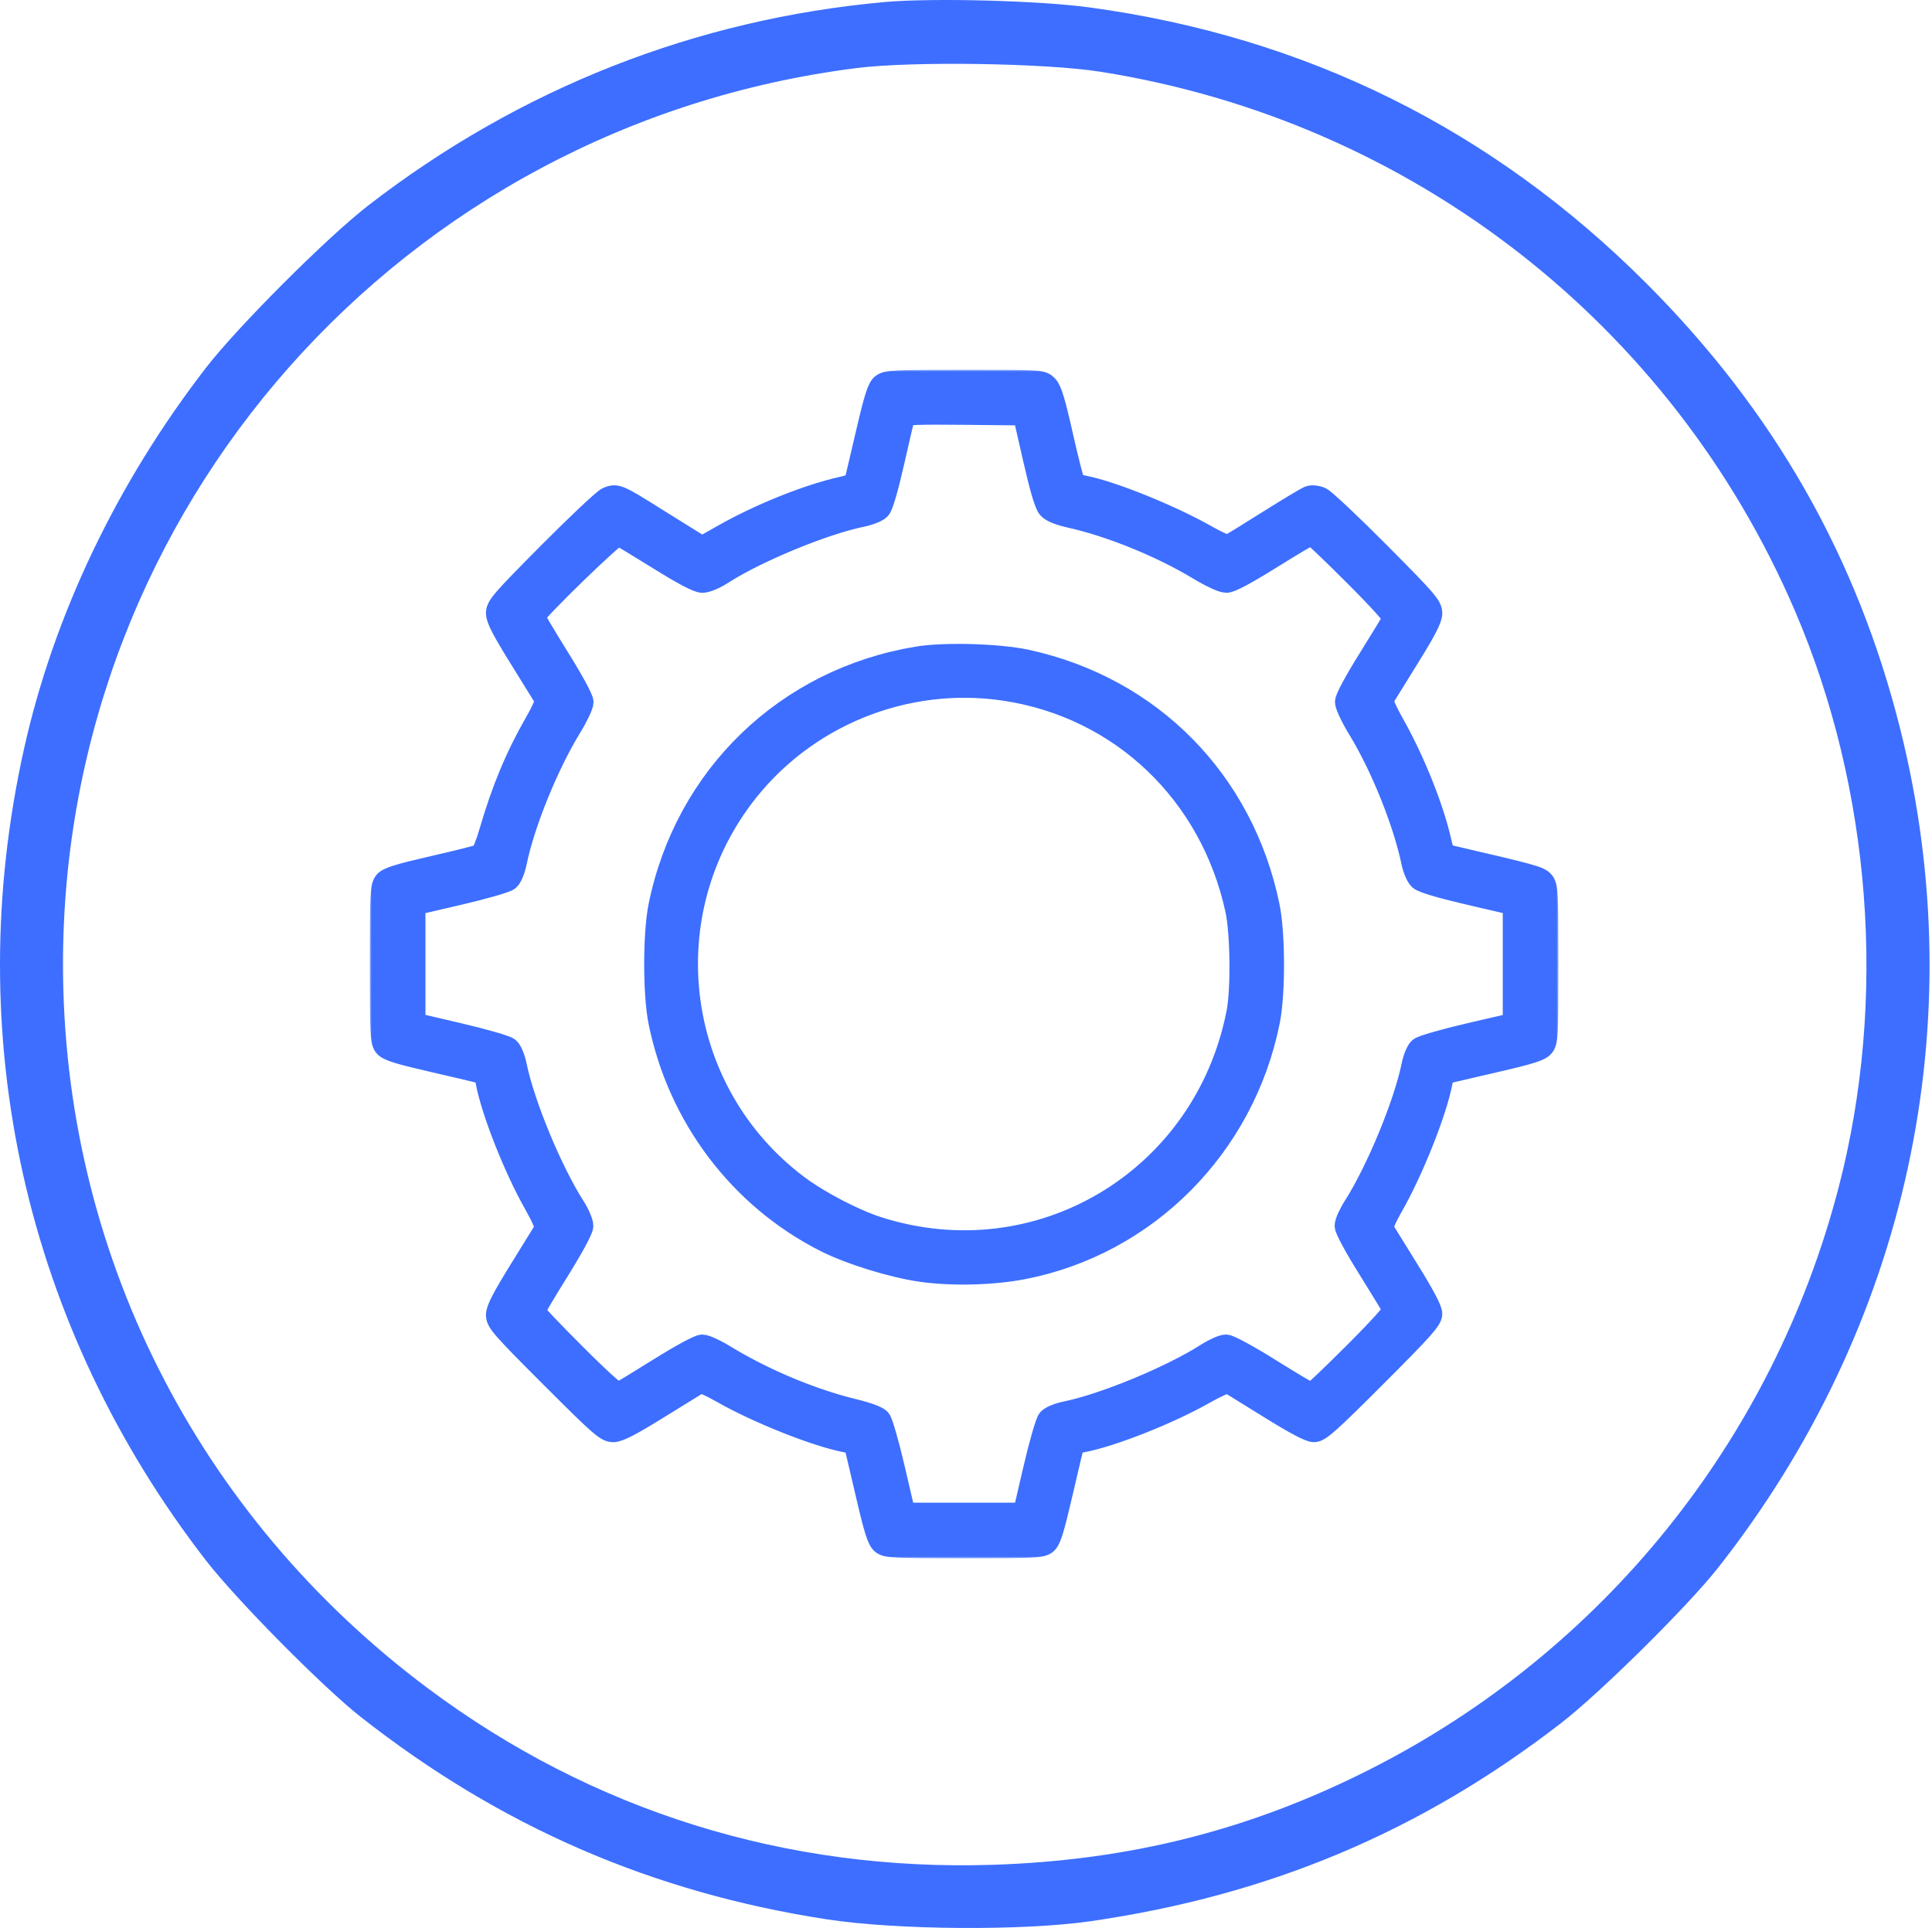 <?xml version="1.0" encoding="UTF-8"?> <svg xmlns="http://www.w3.org/2000/svg" width="512" height="511" viewBox="0 0 512 511" fill="none"> <path fill-rule="evenodd" clip-rule="evenodd" d="M234.438 0.542C184.384 5.057 137.865 23.37 97.695 54.373C86.76 62.814 62.978 86.595 54.538 97.531C30.883 128.181 14.219 163.129 6.328 198.637C-10.575 274.718 6.68 351.619 54.55 413.531C62.563 423.896 85.517 447.112 95.549 454.999C132.525 484.072 172.829 501.573 219.195 508.688C237.735 511.534 271.299 511.757 289.195 509.154C336.508 502.272 376.558 485.391 413.695 456.677C424.109 448.625 447.277 425.705 455.286 415.531C505.465 351.791 523.029 271.143 503.648 193.479C492.24 147.762 470.136 108.929 436.217 75.009C395.419 34.212 345.979 9.73 288.695 1.96C275.293 0.143 247.054 -0.595 234.438 0.542ZM291.695 19.023C373.841 32.035 442.997 85.73 475.665 161.863C495.972 209.19 500.197 264.958 487.245 314.751C469.824 381.731 424.653 437.779 362.947 468.979C331.283 484.989 299.49 493.035 263.195 494.223C208.39 496.017 156.936 479.963 113.465 447.505C52.059 401.657 16.695 331.5 16.695 255.531C16.695 134.799 106.552 33.306 226.953 18.044C241.702 16.175 277.092 16.71 291.695 19.023Z" fill="#3D6EFF"></path> <mask id="path-2-outside-1_210_12" maskUnits="userSpaceOnUse" x="98" y="98" width="315" height="315" fill="black"> <rect fill="white" x="98" y="98" width="315" height="315"></rect> <path fill-rule="evenodd" clip-rule="evenodd" d="M233.816 102.056C232.799 102.884 231.939 105.596 229.847 114.579C228.378 120.886 227.037 126.613 226.867 127.305C226.63 128.271 225.748 128.744 223.074 129.34C214.233 131.311 201.453 136.429 191.978 141.794L186.07 145.139L183.82 143.78C182.582 143.032 177.952 140.148 173.531 137.37C163.839 131.282 163.337 131.07 161.024 132.079C160.043 132.507 153.061 139.078 145.509 146.681C133.131 159.146 131.779 160.704 131.779 162.513C131.779 164.011 133.364 167.064 138.028 174.553C141.465 180.072 144.47 184.93 144.707 185.35C144.955 185.788 143.842 188.377 142.089 191.441C136.863 200.572 133.26 209.207 129.974 220.479C129.057 223.622 127.934 226.402 127.478 226.656C127.022 226.91 121.354 228.332 114.881 229.817C105.596 231.947 102.89 232.791 102.056 233.816C101.097 234.995 101 236.982 101 255.5C101 274.018 101.097 276.004 102.056 277.184C102.888 278.207 105.608 279.056 114.881 281.19C121.354 282.679 127.096 284.035 127.642 284.204C128.213 284.38 128.812 285.463 129.051 286.752C130.482 294.475 136.441 309.568 141.787 319.01C143.728 322.437 144.942 325.222 144.687 325.66C144.445 326.074 141.442 330.938 138.013 336.467C133.397 343.911 131.779 347.038 131.779 348.511C131.779 350.304 133.202 351.924 146.139 364.861C159.076 377.798 160.696 379.221 162.489 379.221C163.962 379.221 167.089 377.603 174.533 372.987C180.062 369.558 184.93 366.553 185.35 366.308C185.799 366.045 188.306 367.118 191.451 368.917C200.822 374.28 216.529 380.519 224.273 381.954C225.895 382.255 226.633 382.743 226.86 383.664C227.033 384.374 228.378 390.114 229.847 396.421C231.939 405.404 232.799 408.116 233.816 408.944C234.996 409.903 236.982 410 255.5 410C274.02 410 276.004 409.903 277.179 408.944C278.193 408.116 279.06 405.347 281.196 396.119C282.695 389.646 284.054 383.904 284.215 383.358C284.386 382.783 285.454 382.19 286.752 381.949C294.475 380.518 309.568 374.559 319.01 369.213C322.353 367.32 325.233 366.058 325.66 366.299C326.074 366.532 330.928 369.535 336.447 372.972C343.132 377.135 347.061 379.221 348.22 379.221C349.687 379.221 352.251 376.928 364.59 364.581C376.889 352.274 379.221 349.665 379.221 348.211C379.221 347.064 377.115 343.1 372.972 336.447C369.535 330.928 366.53 326.07 366.293 325.65C366.045 325.212 367.161 322.619 368.917 319.549C374.28 310.178 380.519 294.471 381.954 286.727C382.254 285.107 382.744 284.366 383.664 284.137C384.374 283.96 390.108 282.627 396.406 281.174C405.509 279.074 408.077 278.261 408.929 277.209C409.908 276 410 274.127 410 255.5C410 236.948 409.905 234.996 408.939 233.804C407.915 232.539 406.279 232.088 383.695 226.85C382.725 226.625 382.259 225.761 381.66 223.074C379.69 214.237 374.571 201.454 369.213 191.99C367.32 188.647 366.058 185.767 366.299 185.34C366.532 184.926 369.535 180.072 372.972 174.553C377.636 167.064 379.221 164.011 379.221 162.513C379.221 160.704 377.869 159.146 365.491 146.681C357.939 139.078 350.957 132.507 349.976 132.079C348.924 131.62 347.685 131.493 346.956 131.771C346.275 132.029 341.576 134.845 336.514 138.027C331.451 141.209 326.778 144.096 326.129 144.443C325.164 144.96 323.865 144.469 318.972 141.736C309.595 136.498 294.272 130.353 287.351 129.055C286.121 128.824 284.87 128.324 284.571 127.944C284.271 127.564 282.837 121.957 281.383 115.484C279.362 106.489 278.426 103.396 277.407 102.358C276.077 101.002 276.036 101 255.594 101C236.987 101 234.996 101.097 233.816 102.056ZM274.075 121.52C275.925 129.626 277.134 133.696 277.96 134.599C278.743 135.455 280.762 136.266 283.772 136.936C294.325 139.284 307.719 144.731 317.628 150.705C320.969 152.719 323.976 154.109 324.991 154.109C326.122 154.109 330.165 151.951 336.862 147.772C342.448 144.287 347.274 141.436 347.586 141.436C347.897 141.436 353.009 146.298 358.945 152.241C366.132 159.437 369.624 163.345 369.395 163.94C369.207 164.432 366.297 169.24 362.929 174.623C359.293 180.437 356.796 185.061 356.783 186.009C356.769 186.923 358.253 190.055 360.253 193.338C366.217 203.121 372.176 217.969 374.357 228.473C374.751 230.371 375.59 232.316 376.289 232.951C377.084 233.675 381.747 235.06 389.386 236.841L401.249 239.606V255.495V271.384L389.336 274.154C382.677 275.703 376.911 277.368 376.263 277.929C375.604 278.5 374.794 280.455 374.388 282.455C372.32 292.636 364.969 310.407 358.908 319.882C357.688 321.79 356.69 324.039 356.691 324.882C356.692 325.776 359.262 330.519 362.873 336.29C366.271 341.722 369.207 346.568 369.395 347.06C369.624 347.655 366.132 351.563 358.945 358.759C353.009 364.702 347.897 369.564 347.586 369.564C347.274 369.564 342.383 366.669 336.716 363.131C330.697 359.372 325.776 356.696 324.882 356.693C324.039 356.691 321.79 357.688 319.882 358.908C310.407 364.969 292.636 372.32 282.455 374.388C280.455 374.794 278.5 375.604 277.929 376.263C277.368 376.911 275.703 382.677 274.154 389.336L271.384 401.249H255.5H239.616L236.846 389.336C235.322 382.783 233.638 376.918 233.103 376.3C232.517 375.624 229.881 374.635 226.464 373.811C215.067 371.061 202.159 365.641 191.687 359.209C189.442 357.83 186.926 356.7 186.096 356.697C185.222 356.694 180.431 359.293 174.71 362.873C169.278 366.271 164.432 369.207 163.94 369.395C163.345 369.624 159.437 366.132 152.241 358.945C146.298 353.009 141.436 347.897 141.436 347.586C141.436 347.274 144.306 342.418 147.815 336.794C151.589 330.746 154.213 325.905 154.24 324.942C154.266 324.034 153.31 321.787 152.08 319.864C146.031 310.407 138.679 292.626 136.612 282.455C136.206 280.457 135.396 278.499 134.738 277.929C134.092 277.37 128.301 275.691 121.665 274.14L109.751 271.356V255.486V239.616L121.664 236.846C128.323 235.297 134.089 233.632 134.737 233.071C135.396 232.5 136.206 230.545 136.612 228.545C138.694 218.301 145.023 202.694 151.134 192.734C152.866 189.913 154.287 186.926 154.292 186.096C154.298 185.212 151.637 180.318 147.869 174.284C144.331 168.617 141.436 163.726 141.436 163.414C141.436 162.247 163.043 141.261 163.904 141.591C164.376 141.772 169.173 144.663 174.563 148.015C181.271 152.185 184.932 154.109 186.164 154.109C187.207 154.109 189.411 153.181 191.405 151.901C200.61 145.991 218.364 138.68 228.513 136.619C230.433 136.229 232.483 135.395 233.069 134.766C233.734 134.053 235.101 129.36 236.704 122.29C238.117 116.058 239.387 110.614 239.526 110.193C239.723 109.597 243.25 109.464 255.584 109.59L271.389 109.751L274.075 121.52ZM243.229 174.325C208.48 180.011 181.738 205.793 174.81 240.285C173.354 247.533 173.352 263.459 174.807 270.698C179.881 295.958 196.182 317.494 218.877 328.924C225.371 332.194 236.335 335.591 244.033 336.717C252.076 337.894 262.993 337.635 271.059 336.076C303.778 329.754 329.558 303.839 336.204 270.588C337.671 263.247 337.627 247.403 336.119 240.11C329.272 207.002 304.94 182.321 272.097 175.169C264.747 173.569 250.412 173.15 243.229 174.325ZM266.366 182.743C297.083 187.373 321.017 210.159 327.705 241.139C329.055 247.391 329.215 262.277 327.999 268.476C319.296 312.83 275.248 339.119 232.566 325.432C226.255 323.408 216.935 318.537 211.346 314.343C178.867 289.967 172.319 243.774 196.731 211.247C212.852 189.767 239.797 178.738 266.366 182.743Z"></path> </mask> <path fill-rule="evenodd" clip-rule="evenodd" d="M233.816 102.056C232.799 102.884 231.939 105.596 229.847 114.579C228.378 120.886 227.037 126.613 226.867 127.305C226.63 128.271 225.748 128.744 223.074 129.34C214.233 131.311 201.453 136.429 191.978 141.794L186.07 145.139L183.82 143.78C182.582 143.032 177.952 140.148 173.531 137.37C163.839 131.282 163.337 131.07 161.024 132.079C160.043 132.507 153.061 139.078 145.509 146.681C133.131 159.146 131.779 160.704 131.779 162.513C131.779 164.011 133.364 167.064 138.028 174.553C141.465 180.072 144.47 184.93 144.707 185.35C144.955 185.788 143.842 188.377 142.089 191.441C136.863 200.572 133.26 209.207 129.974 220.479C129.057 223.622 127.934 226.402 127.478 226.656C127.022 226.91 121.354 228.332 114.881 229.817C105.596 231.947 102.89 232.791 102.056 233.816C101.097 234.995 101 236.982 101 255.5C101 274.018 101.097 276.004 102.056 277.184C102.888 278.207 105.608 279.056 114.881 281.19C121.354 282.679 127.096 284.035 127.642 284.204C128.213 284.38 128.812 285.463 129.051 286.752C130.482 294.475 136.441 309.568 141.787 319.01C143.728 322.437 144.942 325.222 144.687 325.66C144.445 326.074 141.442 330.938 138.013 336.467C133.397 343.911 131.779 347.038 131.779 348.511C131.779 350.304 133.202 351.924 146.139 364.861C159.076 377.798 160.696 379.221 162.489 379.221C163.962 379.221 167.089 377.603 174.533 372.987C180.062 369.558 184.93 366.553 185.35 366.308C185.799 366.045 188.306 367.118 191.451 368.917C200.822 374.28 216.529 380.519 224.273 381.954C225.895 382.255 226.633 382.743 226.86 383.664C227.033 384.374 228.378 390.114 229.847 396.421C231.939 405.404 232.799 408.116 233.816 408.944C234.996 409.903 236.982 410 255.5 410C274.02 410 276.004 409.903 277.179 408.944C278.193 408.116 279.06 405.347 281.196 396.119C282.695 389.646 284.054 383.904 284.215 383.358C284.386 382.783 285.454 382.19 286.752 381.949C294.475 380.518 309.568 374.559 319.01 369.213C322.353 367.32 325.233 366.058 325.66 366.299C326.074 366.532 330.928 369.535 336.447 372.972C343.132 377.135 347.061 379.221 348.22 379.221C349.687 379.221 352.251 376.928 364.59 364.581C376.889 352.274 379.221 349.665 379.221 348.211C379.221 347.064 377.115 343.1 372.972 336.447C369.535 330.928 366.53 326.07 366.293 325.65C366.045 325.212 367.161 322.619 368.917 319.549C374.28 310.178 380.519 294.471 381.954 286.727C382.254 285.107 382.744 284.366 383.664 284.137C384.374 283.96 390.108 282.627 396.406 281.174C405.509 279.074 408.077 278.261 408.929 277.209C409.908 276 410 274.127 410 255.5C410 236.948 409.905 234.996 408.939 233.804C407.915 232.539 406.279 232.088 383.695 226.85C382.725 226.625 382.259 225.761 381.66 223.074C379.69 214.237 374.571 201.454 369.213 191.99C367.32 188.647 366.058 185.767 366.299 185.34C366.532 184.926 369.535 180.072 372.972 174.553C377.636 167.064 379.221 164.011 379.221 162.513C379.221 160.704 377.869 159.146 365.491 146.681C357.939 139.078 350.957 132.507 349.976 132.079C348.924 131.62 347.685 131.493 346.956 131.771C346.275 132.029 341.576 134.845 336.514 138.027C331.451 141.209 326.778 144.096 326.129 144.443C325.164 144.96 323.865 144.469 318.972 141.736C309.595 136.498 294.272 130.353 287.351 129.055C286.121 128.824 284.87 128.324 284.571 127.944C284.271 127.564 282.837 121.957 281.383 115.484C279.362 106.489 278.426 103.396 277.407 102.358C276.077 101.002 276.036 101 255.594 101C236.987 101 234.996 101.097 233.816 102.056ZM274.075 121.52C275.925 129.626 277.134 133.696 277.96 134.599C278.743 135.455 280.762 136.266 283.772 136.936C294.325 139.284 307.719 144.731 317.628 150.705C320.969 152.719 323.976 154.109 324.991 154.109C326.122 154.109 330.165 151.951 336.862 147.772C342.448 144.287 347.274 141.436 347.586 141.436C347.897 141.436 353.009 146.298 358.945 152.241C366.132 159.437 369.624 163.345 369.395 163.94C369.207 164.432 366.297 169.24 362.929 174.623C359.293 180.437 356.796 185.061 356.783 186.009C356.769 186.923 358.253 190.055 360.253 193.338C366.217 203.121 372.176 217.969 374.357 228.473C374.751 230.371 375.59 232.316 376.289 232.951C377.084 233.675 381.747 235.06 389.386 236.841L401.249 239.606V255.495V271.384L389.336 274.154C382.677 275.703 376.911 277.368 376.263 277.929C375.604 278.5 374.794 280.455 374.388 282.455C372.32 292.636 364.969 310.407 358.908 319.882C357.688 321.79 356.69 324.039 356.691 324.882C356.692 325.776 359.262 330.519 362.873 336.29C366.271 341.722 369.207 346.568 369.395 347.06C369.624 347.655 366.132 351.563 358.945 358.759C353.009 364.702 347.897 369.564 347.586 369.564C347.274 369.564 342.383 366.669 336.716 363.131C330.697 359.372 325.776 356.696 324.882 356.693C324.039 356.691 321.79 357.688 319.882 358.908C310.407 364.969 292.636 372.32 282.455 374.388C280.455 374.794 278.5 375.604 277.929 376.263C277.368 376.911 275.703 382.677 274.154 389.336L271.384 401.249H255.5H239.616L236.846 389.336C235.322 382.783 233.638 376.918 233.103 376.3C232.517 375.624 229.881 374.635 226.464 373.811C215.067 371.061 202.159 365.641 191.687 359.209C189.442 357.83 186.926 356.7 186.096 356.697C185.222 356.694 180.431 359.293 174.71 362.873C169.278 366.271 164.432 369.207 163.94 369.395C163.345 369.624 159.437 366.132 152.241 358.945C146.298 353.009 141.436 347.897 141.436 347.586C141.436 347.274 144.306 342.418 147.815 336.794C151.589 330.746 154.213 325.905 154.24 324.942C154.266 324.034 153.31 321.787 152.08 319.864C146.031 310.407 138.679 292.626 136.612 282.455C136.206 280.457 135.396 278.499 134.738 277.929C134.092 277.37 128.301 275.691 121.665 274.14L109.751 271.356V255.486V239.616L121.664 236.846C128.323 235.297 134.089 233.632 134.737 233.071C135.396 232.5 136.206 230.545 136.612 228.545C138.694 218.301 145.023 202.694 151.134 192.734C152.866 189.913 154.287 186.926 154.292 186.096C154.298 185.212 151.637 180.318 147.869 174.284C144.331 168.617 141.436 163.726 141.436 163.414C141.436 162.247 163.043 141.261 163.904 141.591C164.376 141.772 169.173 144.663 174.563 148.015C181.271 152.185 184.932 154.109 186.164 154.109C187.207 154.109 189.411 153.181 191.405 151.901C200.61 145.991 218.364 138.68 228.513 136.619C230.433 136.229 232.483 135.395 233.069 134.766C233.734 134.053 235.101 129.36 236.704 122.29C238.117 116.058 239.387 110.614 239.526 110.193C239.723 109.597 243.25 109.464 255.584 109.59L271.389 109.751L274.075 121.52ZM243.229 174.325C208.48 180.011 181.738 205.793 174.81 240.285C173.354 247.533 173.352 263.459 174.807 270.698C179.881 295.958 196.182 317.494 218.877 328.924C225.371 332.194 236.335 335.591 244.033 336.717C252.076 337.894 262.993 337.635 271.059 336.076C303.778 329.754 329.558 303.839 336.204 270.588C337.671 263.247 337.627 247.403 336.119 240.11C329.272 207.002 304.94 182.321 272.097 175.169C264.747 173.569 250.412 173.15 243.229 174.325ZM266.366 182.743C297.083 187.373 321.017 210.159 327.705 241.139C329.055 247.391 329.215 262.277 327.999 268.476C319.296 312.83 275.248 339.119 232.566 325.432C226.255 323.408 216.935 318.537 211.346 314.343C178.867 289.967 172.319 243.774 196.731 211.247C212.852 189.767 239.797 178.738 266.366 182.743Z" fill="#3D6EFF"></path> <path fill-rule="evenodd" clip-rule="evenodd" d="M233.816 102.056C232.799 102.884 231.939 105.596 229.847 114.579C228.378 120.886 227.037 126.613 226.867 127.305C226.63 128.271 225.748 128.744 223.074 129.34C214.233 131.311 201.453 136.429 191.978 141.794L186.07 145.139L183.82 143.78C182.582 143.032 177.952 140.148 173.531 137.37C163.839 131.282 163.337 131.07 161.024 132.079C160.043 132.507 153.061 139.078 145.509 146.681C133.131 159.146 131.779 160.704 131.779 162.513C131.779 164.011 133.364 167.064 138.028 174.553C141.465 180.072 144.47 184.93 144.707 185.35C144.955 185.788 143.842 188.377 142.089 191.441C136.863 200.572 133.26 209.207 129.974 220.479C129.057 223.622 127.934 226.402 127.478 226.656C127.022 226.91 121.354 228.332 114.881 229.817C105.596 231.947 102.89 232.791 102.056 233.816C101.097 234.995 101 236.982 101 255.5C101 274.018 101.097 276.004 102.056 277.184C102.888 278.207 105.608 279.056 114.881 281.19C121.354 282.679 127.096 284.035 127.642 284.204C128.213 284.38 128.812 285.463 129.051 286.752C130.482 294.475 136.441 309.568 141.787 319.01C143.728 322.437 144.942 325.222 144.687 325.66C144.445 326.074 141.442 330.938 138.013 336.467C133.397 343.911 131.779 347.038 131.779 348.511C131.779 350.304 133.202 351.924 146.139 364.861C159.076 377.798 160.696 379.221 162.489 379.221C163.962 379.221 167.089 377.603 174.533 372.987C180.062 369.558 184.93 366.553 185.35 366.308C185.799 366.045 188.306 367.118 191.451 368.917C200.822 374.28 216.529 380.519 224.273 381.954C225.895 382.255 226.633 382.743 226.86 383.664C227.033 384.374 228.378 390.114 229.847 396.421C231.939 405.404 232.799 408.116 233.816 408.944C234.996 409.903 236.982 410 255.5 410C274.02 410 276.004 409.903 277.179 408.944C278.193 408.116 279.06 405.347 281.196 396.119C282.695 389.646 284.054 383.904 284.215 383.358C284.386 382.783 285.454 382.19 286.752 381.949C294.475 380.518 309.568 374.559 319.01 369.213C322.353 367.32 325.233 366.058 325.66 366.299C326.074 366.532 330.928 369.535 336.447 372.972C343.132 377.135 347.061 379.221 348.22 379.221C349.687 379.221 352.251 376.928 364.59 364.581C376.889 352.274 379.221 349.665 379.221 348.211C379.221 347.064 377.115 343.1 372.972 336.447C369.535 330.928 366.53 326.07 366.293 325.65C366.045 325.212 367.161 322.619 368.917 319.549C374.28 310.178 380.519 294.471 381.954 286.727C382.254 285.107 382.744 284.366 383.664 284.137C384.374 283.96 390.108 282.627 396.406 281.174C405.509 279.074 408.077 278.261 408.929 277.209C409.908 276 410 274.127 410 255.5C410 236.948 409.905 234.996 408.939 233.804C407.915 232.539 406.279 232.088 383.695 226.85C382.725 226.625 382.259 225.761 381.66 223.074C379.69 214.237 374.571 201.454 369.213 191.99C367.32 188.647 366.058 185.767 366.299 185.34C366.532 184.926 369.535 180.072 372.972 174.553C377.636 167.064 379.221 164.011 379.221 162.513C379.221 160.704 377.869 159.146 365.491 146.681C357.939 139.078 350.957 132.507 349.976 132.079C348.924 131.62 347.685 131.493 346.956 131.771C346.275 132.029 341.576 134.845 336.514 138.027C331.451 141.209 326.778 144.096 326.129 144.443C325.164 144.96 323.865 144.469 318.972 141.736C309.595 136.498 294.272 130.353 287.351 129.055C286.121 128.824 284.87 128.324 284.571 127.944C284.271 127.564 282.837 121.957 281.383 115.484C279.362 106.489 278.426 103.396 277.407 102.358C276.077 101.002 276.036 101 255.594 101C236.987 101 234.996 101.097 233.816 102.056ZM274.075 121.52C275.925 129.626 277.134 133.696 277.96 134.599C278.743 135.455 280.762 136.266 283.772 136.936C294.325 139.284 307.719 144.731 317.628 150.705C320.969 152.719 323.976 154.109 324.991 154.109C326.122 154.109 330.165 151.951 336.862 147.772C342.448 144.287 347.274 141.436 347.586 141.436C347.897 141.436 353.009 146.298 358.945 152.241C366.132 159.437 369.624 163.345 369.395 163.94C369.207 164.432 366.297 169.24 362.929 174.623C359.293 180.437 356.796 185.061 356.783 186.009C356.769 186.923 358.253 190.055 360.253 193.338C366.217 203.121 372.176 217.969 374.357 228.473C374.751 230.371 375.59 232.316 376.289 232.951C377.084 233.675 381.747 235.06 389.386 236.841L401.249 239.606V255.495V271.384L389.336 274.154C382.677 275.703 376.911 277.368 376.263 277.929C375.604 278.5 374.794 280.455 374.388 282.455C372.32 292.636 364.969 310.407 358.908 319.882C357.688 321.79 356.69 324.039 356.691 324.882C356.692 325.776 359.262 330.519 362.873 336.29C366.271 341.722 369.207 346.568 369.395 347.06C369.624 347.655 366.132 351.563 358.945 358.759C353.009 364.702 347.897 369.564 347.586 369.564C347.274 369.564 342.383 366.669 336.716 363.131C330.697 359.372 325.776 356.696 324.882 356.693C324.039 356.691 321.79 357.688 319.882 358.908C310.407 364.969 292.636 372.32 282.455 374.388C280.455 374.794 278.5 375.604 277.929 376.263C277.368 376.911 275.703 382.677 274.154 389.336L271.384 401.249H255.5H239.616L236.846 389.336C235.322 382.783 233.638 376.918 233.103 376.3C232.517 375.624 229.881 374.635 226.464 373.811C215.067 371.061 202.159 365.641 191.687 359.209C189.442 357.83 186.926 356.7 186.096 356.697C185.222 356.694 180.431 359.293 174.71 362.873C169.278 366.271 164.432 369.207 163.94 369.395C163.345 369.624 159.437 366.132 152.241 358.945C146.298 353.009 141.436 347.897 141.436 347.586C141.436 347.274 144.306 342.418 147.815 336.794C151.589 330.746 154.213 325.905 154.24 324.942C154.266 324.034 153.31 321.787 152.08 319.864C146.031 310.407 138.679 292.626 136.612 282.455C136.206 280.457 135.396 278.499 134.738 277.929C134.092 277.37 128.301 275.691 121.665 274.14L109.751 271.356V255.486V239.616L121.664 236.846C128.323 235.297 134.089 233.632 134.737 233.071C135.396 232.5 136.206 230.545 136.612 228.545C138.694 218.301 145.023 202.694 151.134 192.734C152.866 189.913 154.287 186.926 154.292 186.096C154.298 185.212 151.637 180.318 147.869 174.284C144.331 168.617 141.436 163.726 141.436 163.414C141.436 162.247 163.043 141.261 163.904 141.591C164.376 141.772 169.173 144.663 174.563 148.015C181.271 152.185 184.932 154.109 186.164 154.109C187.207 154.109 189.411 153.181 191.405 151.901C200.61 145.991 218.364 138.68 228.513 136.619C230.433 136.229 232.483 135.395 233.069 134.766C233.734 134.053 235.101 129.36 236.704 122.29C238.117 116.058 239.387 110.614 239.526 110.193C239.723 109.597 243.25 109.464 255.584 109.59L271.389 109.751L274.075 121.52ZM243.229 174.325C208.48 180.011 181.738 205.793 174.81 240.285C173.354 247.533 173.352 263.459 174.807 270.698C179.881 295.958 196.182 317.494 218.877 328.924C225.371 332.194 236.335 335.591 244.033 336.717C252.076 337.894 262.993 337.635 271.059 336.076C303.778 329.754 329.558 303.839 336.204 270.588C337.671 263.247 337.627 247.403 336.119 240.11C329.272 207.002 304.94 182.321 272.097 175.169C264.747 173.569 250.412 173.15 243.229 174.325ZM266.366 182.743C297.083 187.373 321.017 210.159 327.705 241.139C329.055 247.391 329.215 262.277 327.999 268.476C319.296 312.83 275.248 339.119 232.566 325.432C226.255 323.408 216.935 318.537 211.346 314.343C178.867 289.967 172.319 243.774 196.731 211.247C212.852 189.767 239.797 178.738 266.366 182.743Z" stroke="#3D6EFF" stroke-width="6" mask="url(#path-2-outside-1_210_12)"></path> </svg> 
